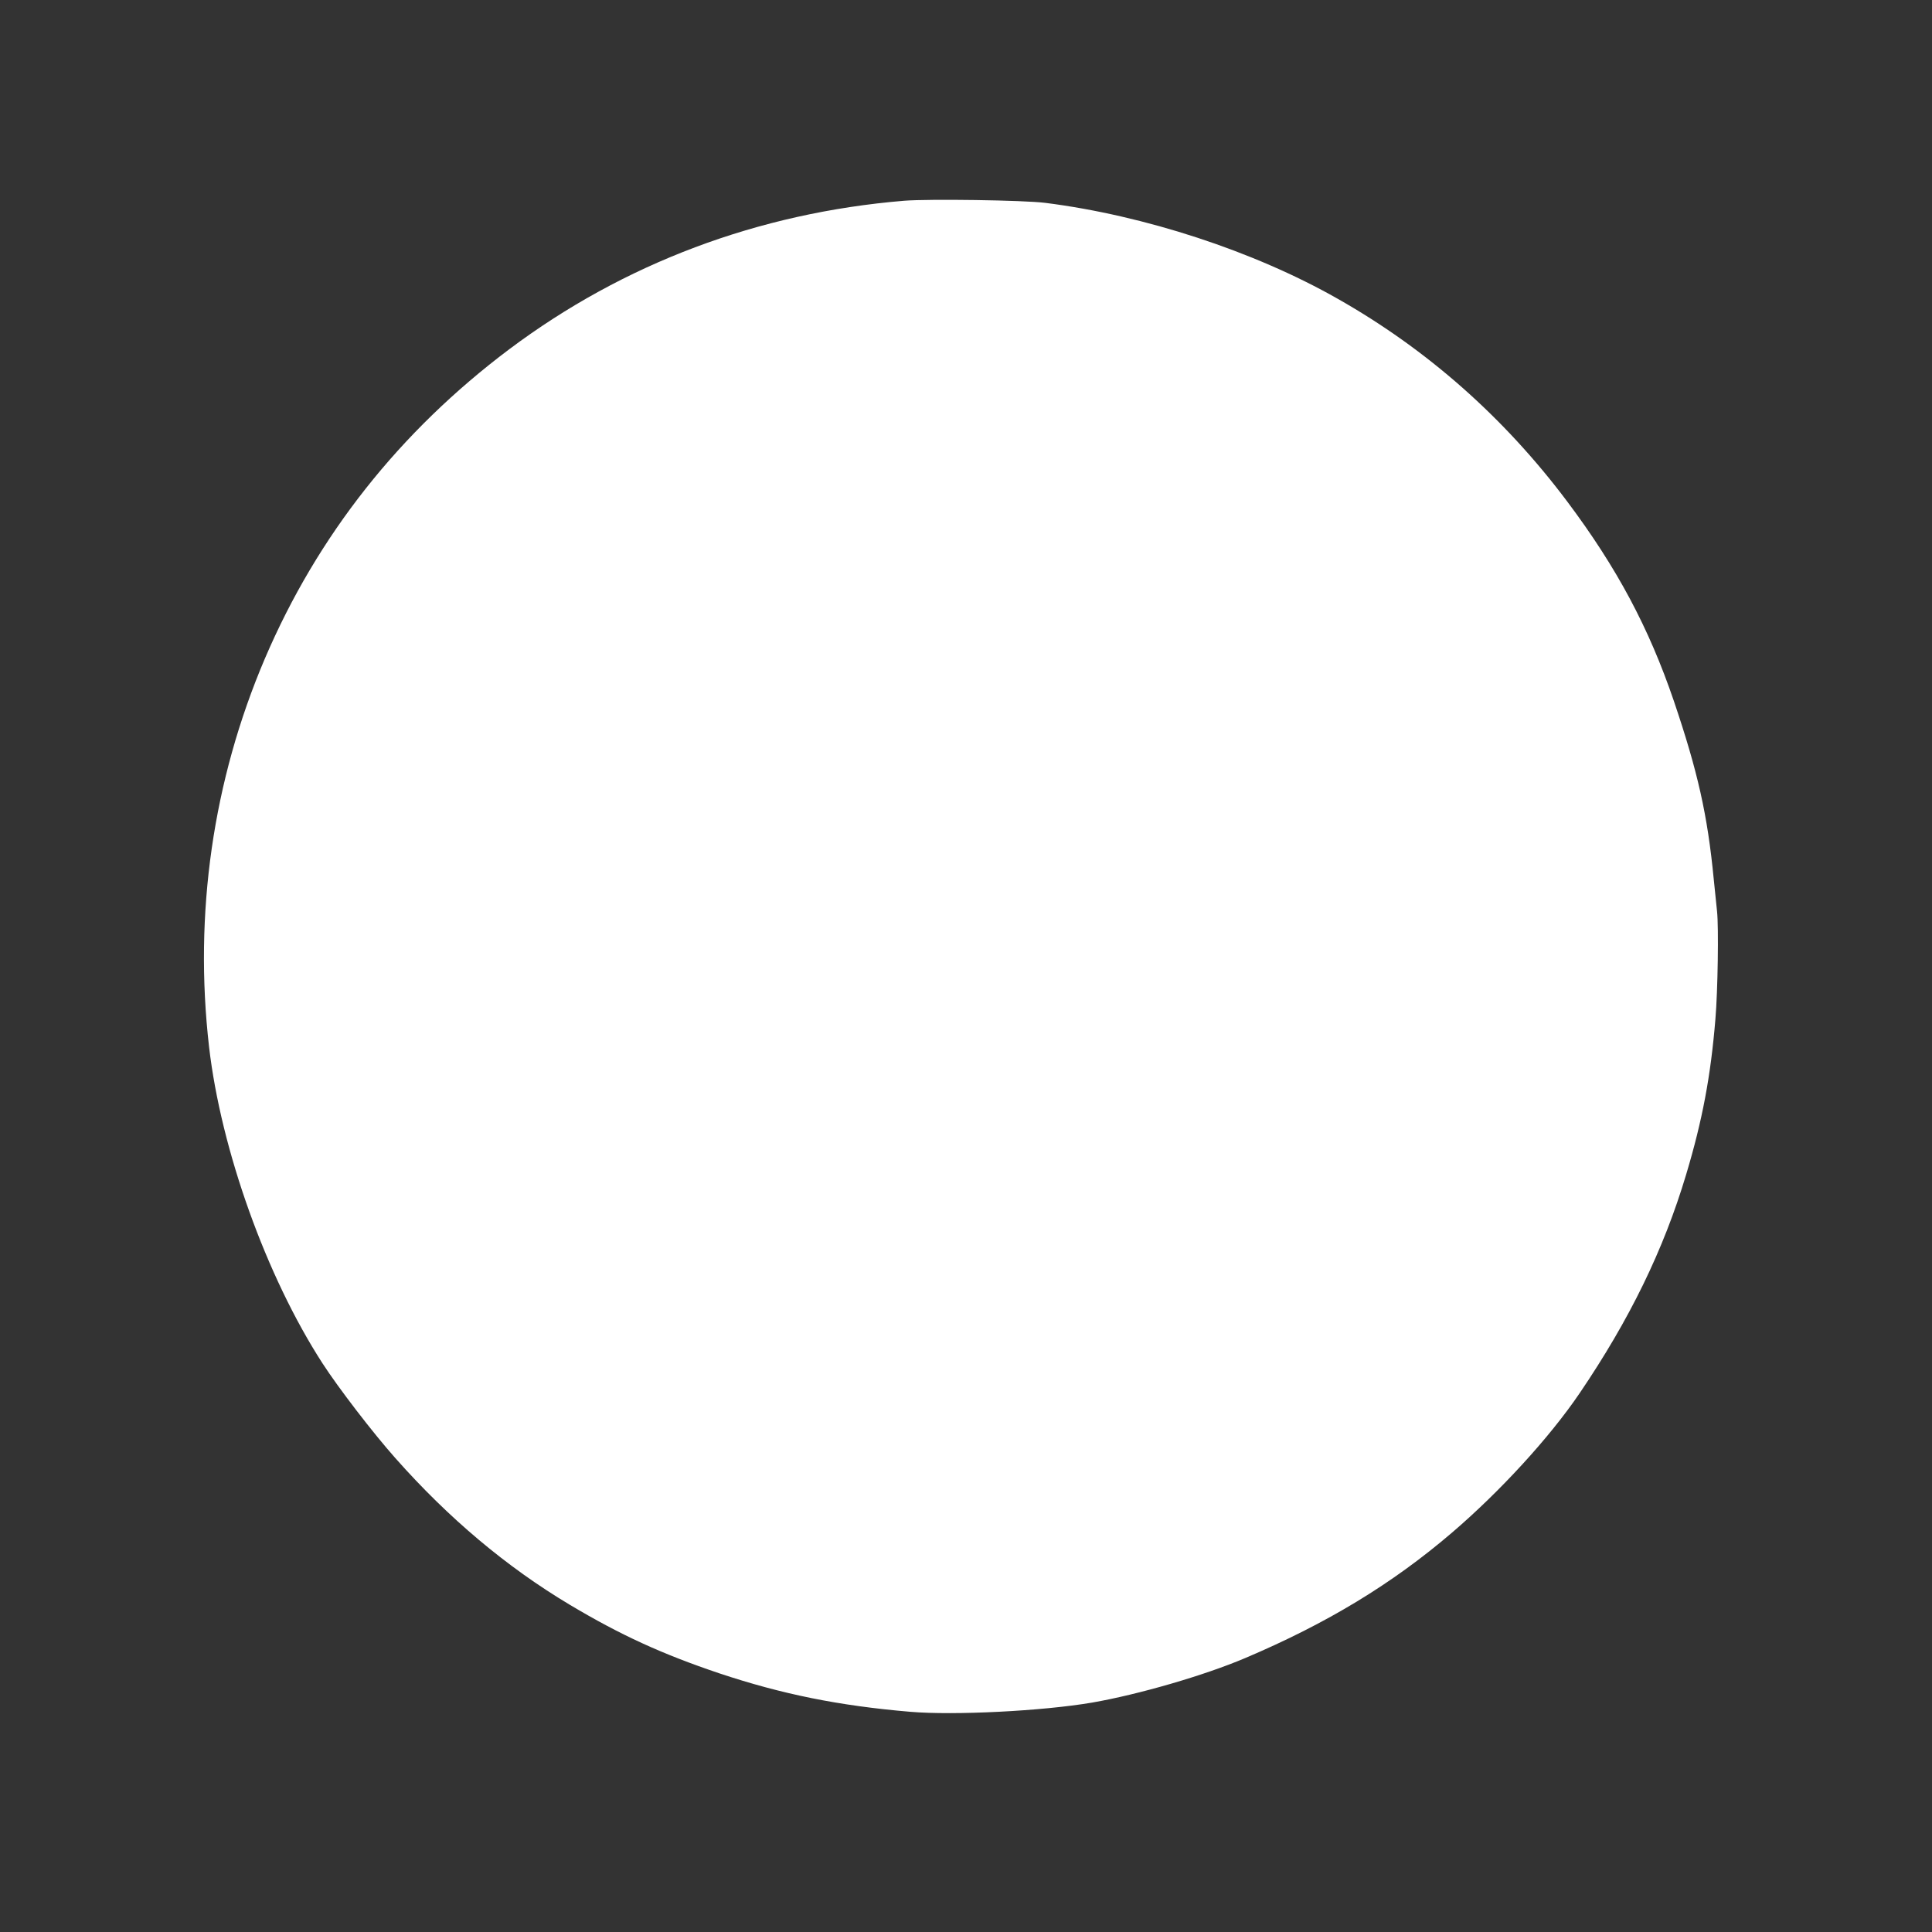 <?xml version="1.0" standalone="no"?>
<!DOCTYPE svg PUBLIC "-//W3C//DTD SVG 20010904//EN"
 "http://www.w3.org/TR/2001/REC-SVG-20010904/DTD/svg10.dtd">
<svg version="1.0" xmlns="http://www.w3.org/2000/svg"
 width="1280pt" height="1280pt" viewBox="0 0 1280 1280"
 preserveAspectRatio="xMidYMid meet">
<rect x="0" y="0" width="1280" height="1280" fill="#333333" stroke="none"/>
<g transform="translate(0,1280) scale(0.1,-0.1)"
fill="#ffffff" stroke="none">
<path d="M5990 11470 c-965 -80 -1857 -415 -2615 -983 -727 -546 -1271 -1234
-1620 -2050 -345 -809 -471 -1690 -370 -2572 79 -683 379 -1521 752 -2098 105
-162 331 -457 482 -627 353 -399 739 -723 1156 -972 337 -201 610 -326 990
-454 414 -138 792 -215 1265 -255 289 -25 879 5 1206 61 305 53 741 179 1014
295 540 229 973 491 1370 831 319 273 646 630 845 923 332 489 557 951 706
1449 108 360 163 653 194 1030 16 187 22 611 11 713 -3 30 -13 126 -22 214
-41 426 -106 713 -264 1180 -166 487 -377 882 -705 1320 -419 559 -931 1011
-1525 1347 -551 313 -1277 551 -1935 634 -142 18 -772 27 -935 14z"/>
</g>
</svg>
